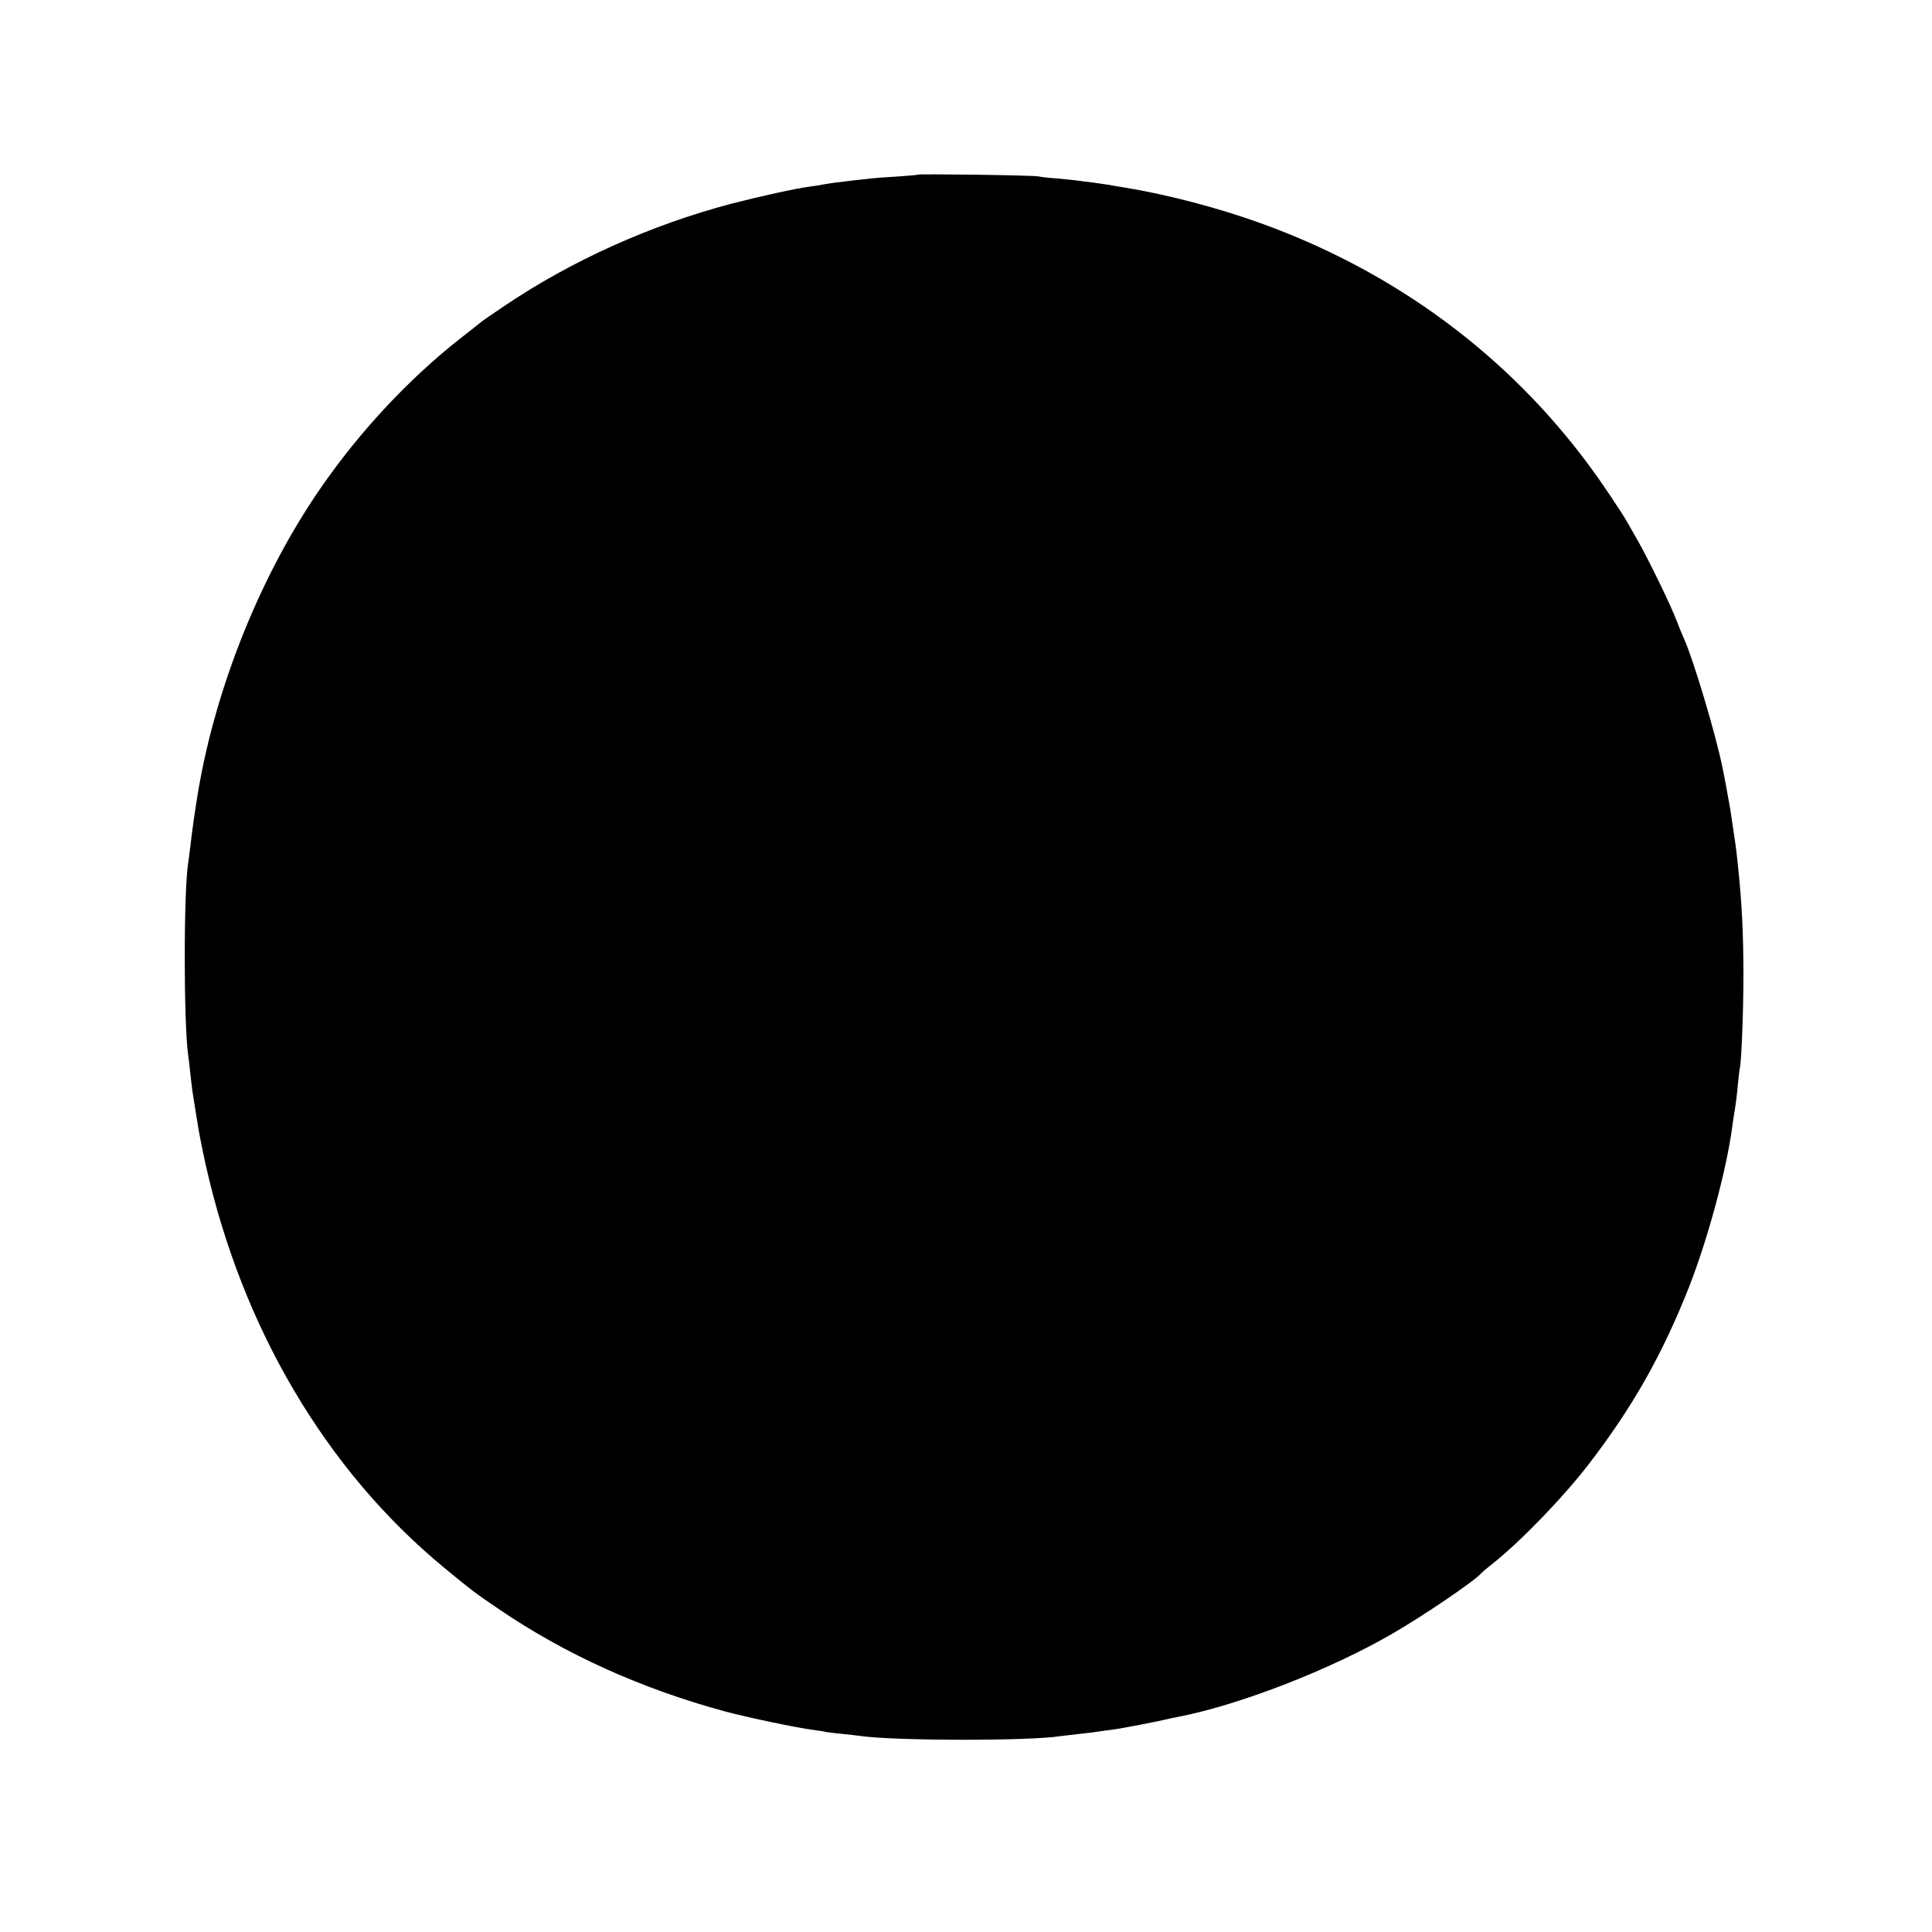 <?xml version="1.0" standalone="no"?>
<!DOCTYPE svg PUBLIC "-//W3C//DTD SVG 20010904//EN"
 "http://www.w3.org/TR/2001/REC-SVG-20010904/DTD/svg10.dtd">
<svg version="1.0" xmlns="http://www.w3.org/2000/svg"
 width="1000pt" height="1000pt" viewBox="0 0 1000 1000"
 preserveAspectRatio="xMidYMid meet">
<g transform="translate(0,1000) scale(0.1,-0.1)"
fill="#000000" stroke="none">
<path d="M4749 9096 c-2 -2 -51 -6 -109 -10 -58 -3 -118 -8 -135 -10 -16 -2
-57 -7 -90 -10 -72 -8 -122 -15 -155 -21 -14 -3 -45 -8 -70 -11 -69 -9 -256
-50 -403 -88 -418 -110 -831 -296 -1177 -530 -58 -39 -112 -76 -120 -83 -8 -6
-61 -49 -118 -93 -261 -207 -509 -473 -708 -760 -310 -446 -546 -1028 -639
-1580 -15 -89 -34 -224 -39 -275 -4 -33 -9 -71 -11 -85 -25 -139 -25 -847 0
-1010 2 -14 7 -52 10 -85 8 -73 10 -91 24 -175 6 -36 13 -83 17 -105 5 -33 23
-123 39 -195 189 -845 623 -1580 1231 -2082 142 -117 163 -134 288 -218 342
-233 736 -411 1171 -529 112 -30 373 -85 455 -95 25 -3 55 -8 68 -11 13 -2 51
-7 85 -10 34 -3 73 -8 87 -10 178 -26 880 -27 1040 -1 14 2 57 7 95 11 39 4
79 9 90 11 11 2 40 6 65 9 25 3 56 8 70 11 14 2 39 7 55 10 31 5 164 32 200
41 11 2 31 6 45 9 315 63 777 243 1095 427 158 91 425 272 460 312 6 7 32 29
60 51 143 113 367 344 501 519 225 293 378 563 517 915 95 243 191 595 222
820 3 25 10 70 15 100 5 30 12 87 15 125 4 39 8 77 10 85 9 35 19 300 19 490
-1 224 -7 352 -29 565 -8 78 -12 107 -24 185 -5 36 -12 81 -15 100 -5 30 -27
152 -40 215 -36 178 -153 567 -200 670 -8 17 -25 59 -39 95 -28 75 -139 303
-196 405 -22 39 -48 84 -57 100 -32 56 -128 200 -197 293 -423 574 -1006 1005
-1697 1255 -223 81 -491 151 -713 187 -34 5 -71 12 -83 14 -12 2 -45 7 -75 11
-30 3 -65 8 -79 10 -14 2 -61 7 -105 11 -44 3 -89 8 -100 11 -25 6 -620 14
-626 9z"/>
</g>
</svg>
